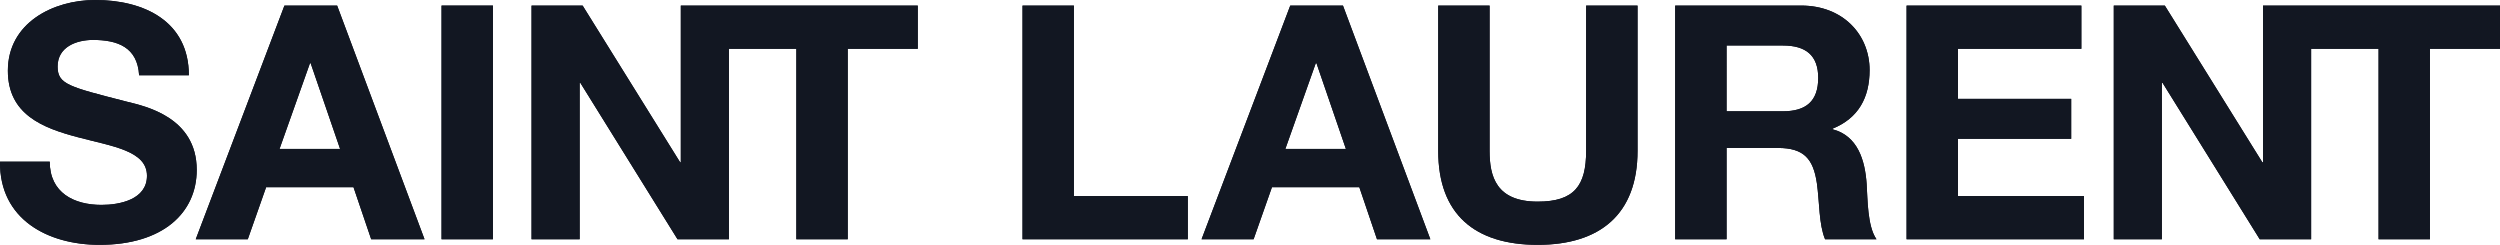 <?xml version="1.0" encoding="utf-8"?>
<!-- Generator: Adobe Illustrator 14.0.0, SVG Export Plug-In . SVG Version: 6.00 Build 43363)  -->
<!DOCTYPE svg PUBLIC "-//W3C//DTD SVG 1.1//EN" "http://www.w3.org/Graphics/SVG/1.1/DTD/svg11.dtd">
<svg version="1.1"
	 id="svg2" xmlns:dc="http://purl.org/dc/elements/1.1/" xmlns:rdf="http://www.w3.org/1999/02/22-rdf-syntax-ns#" xmlns:cc="http://creativecommons.org/ns#" xmlns:svg="http://www.w3.org/2000/svg"
	 xmlns="http://www.w3.org/2000/svg" xmlns:xlink="http://www.w3.org/1999/xlink" x="0px" y="0px" width="2734.8px"
	 height="267.826px" viewBox="0 0 2734.8 267.826" enable-background="new 0 0 2734.8 267.826" xml:space="preserve">
<g id="svg2" xmlns:dc="http://purl.org/dc/elements/1.1/" xmlns:rdf="http://www.w3.org/1999/02/22-rdf-syntax-ns#" xmlns:cc="http://creativecommons.org/ns#" xmlns:svg="http://www.w3.org/2000/svg">
	<g>
		<path fill="#121722" d="M139.287,111.353c-64.086-16.469-76.262-18.975-76.262-38.66c0-21.492,20.765-29.013,38.669-29.013
			c26.852,0,48.694,7.884,50.485,38.673h54.426c0-59.079-49.053-82.357-102.407-82.357C58.01-0.005,8.603,25.07,8.603,77.34
			c0,47.976,38.312,62.661,76.259,72.686c37.602,10.025,75.914,14.686,75.914,42.253c0,26.142-30.077,31.864-49.769,31.864
			c-30.077,0-56.576-13.253-56.576-47.259H0.007c-0.719,63.017,52.274,90.942,108.849,90.942
			c69.458,0,106.346-35.092,106.346-81.992C215.201,127.823,157.907,116.013,139.287,111.353"/>
		<path fill="#121722" d="M483.012,261.74h56.212V6.095h-56.212V261.74z"/>
		<path fill="#121722" d="M871.139,261.74h56.214V53.36h76.623V6.094H744.742v171.498h-0.71L637.326,6.094h-55.852V261.74h52.629
			V90.595h0.718L741.165,261.74h56.214V53.36h73.76V261.74"/>
		<path fill="#121722" d="M305.786,162.914l33.3-93.813h0.715l32.222,93.813H305.786z M311.157,6.094L214.122,261.74h56.93
			l20.053-56.931h95.598l19.337,56.931h58.363L368.798,6.094H311.157"/>
		<path fill="#121722" d="M2141.871,151.823h123.856v-43.685h-123.856V53.36h134.973V6.094h-191.203V261.74h194.074v-47.257
			h-137.844V151.823"/>
		<path fill="#121722" d="M2528.194,6.094h-52.632v171.498h-0.708L2368.137,6.094h-55.84V261.74h52.612V90.595h0.728
			l106.344,171.145h56.213V53.36h73.762v208.38h56.211V53.36h76.635V6.094H2528.194"/>
		<path fill="#121722" d="M1950.315,121.741h-61.583V49.768h61.583c25.047,0,38.662,10.746,38.662,35.456
			C1988.977,111,1975.362,121.741,1950.315,121.741L1950.315,121.741z M2004.736,141.439v-0.728
			c28.293-11.457,40.453-34.005,40.453-64.093c0-38.66-29.001-70.524-74.825-70.524h-137.86V261.74h56.229v-99.893h56.193
			c28.311,0,38.681,11.815,42.615,38.672c2.872,20.408,2.146,45.104,8.952,61.221h56.23c-10.033-14.319-9.68-44.404-10.761-60.511
			C2040.19,175.447,2032.301,148.594,2004.736,141.439"/>
		<path fill="#121722" d="M1791.343,165.063V6.094h-56.239v158.969c0,37.962-12.867,55.5-52.975,55.5
			c-45.479,0-52.639-27.574-52.639-55.5V6.094h-56.2v158.969c0,69.462,40.095,102.764,108.839,102.764
			C1750.516,267.826,1791.343,234.168,1791.343,165.063"/>
		<path fill="#121722" d="M1406.065,162.914l33.306-93.813h0.72l32.213,93.813H1406.065z M1411.438,6.094l-97.032,255.646h56.925
			l20.067-56.931h95.6l19.319,56.931h58.374l-95.6-255.646H1411.438"/>
		<path fill="#121722" d="M1174.768,6.094h-56.212V261.74h180.814v-47.257h-124.603V6.094"/>
	</g>
	<g>
		<path fill="#121722" d="M139.287,111.353c-64.086-16.469-76.262-18.975-76.262-38.66c0-21.492,20.765-29.013,38.669-29.013
			c26.852,0,48.694,7.884,50.485,38.673h54.426c0-59.079-49.053-82.357-102.407-82.357C58.01-0.005,8.603,25.07,8.603,77.34
			c0,47.976,38.312,62.661,76.259,72.686c37.602,10.025,75.914,14.686,75.914,42.253c0,26.142-30.077,31.864-49.769,31.864
			c-30.077,0-56.576-13.253-56.576-47.259H0.007c-0.719,63.017,52.274,90.942,108.849,90.942
			c69.458,0,106.346-35.092,106.346-81.992C215.201,127.823,157.907,116.013,139.287,111.353"/>
		<path fill="#121722" d="M483.012,261.74h56.212V6.095h-56.212V261.74z"/>
		<path fill="#121722" d="M871.139,261.74h56.214V53.36h76.623V6.094H744.742v171.498h-0.71L637.326,6.094h-55.852V261.74h52.629
			V90.595h0.718L741.165,261.74h56.214V53.36h73.76V261.74"/>
		<path fill="#121722" d="M305.786,162.914l33.3-93.813h0.715l32.222,93.813H305.786z M311.157,6.094L214.122,261.74h56.93
			l20.053-56.931h95.598l19.337,56.931h58.363L368.798,6.094H311.157"/>
		<path fill="#121722" d="M2141.871,151.823h123.856v-43.685h-123.856V53.36h134.973V6.094h-191.203V261.74h194.074v-47.257
			h-137.844V151.823"/>
		<path fill="#121722" d="M2528.194,6.094h-52.632v171.498h-0.708L2368.137,6.094h-55.84V261.74h52.612V90.595h0.728
			l106.344,171.145h56.213V53.36h73.762v208.38h56.211V53.36h76.635V6.094H2528.194"/>
		<path fill="#121722" d="M1950.315,121.741h-61.583V49.768h61.583c25.047,0,38.662,10.746,38.662,35.456
			C1988.977,111,1975.362,121.741,1950.315,121.741L1950.315,121.741z M2004.736,141.439v-0.728
			c28.293-11.457,40.453-34.005,40.453-64.093c0-38.66-29.001-70.524-74.825-70.524h-137.86V261.74h56.229v-99.893h56.193
			c28.311,0,38.681,11.815,42.615,38.672c2.872,20.408,2.146,45.104,8.952,61.221h56.23c-10.033-14.319-9.68-44.404-10.761-60.511
			C2040.19,175.447,2032.301,148.594,2004.736,141.439"/>
		<path fill="#121722" d="M1791.343,165.063V6.094h-56.239v158.969c0,37.962-12.867,55.5-52.975,55.5
			c-45.479,0-52.639-27.574-52.639-55.5V6.094h-56.2v158.969c0,69.462,40.095,102.764,108.839,102.764
			C1750.516,267.826,1791.343,234.168,1791.343,165.063"/>
		<path fill="#121722" d="M1406.065,162.914l33.306-93.813h0.72l32.213,93.813H1406.065z M1411.438,6.094l-97.032,255.646h56.925
			l20.067-56.931h95.6l19.319,56.931h58.374l-95.6-255.646H1411.438"/>
		<path fill="#121722" d="M1174.768,6.094h-56.212V261.74h180.814v-47.257h-124.603V6.094"/>
	</g>
</g>
</svg>
